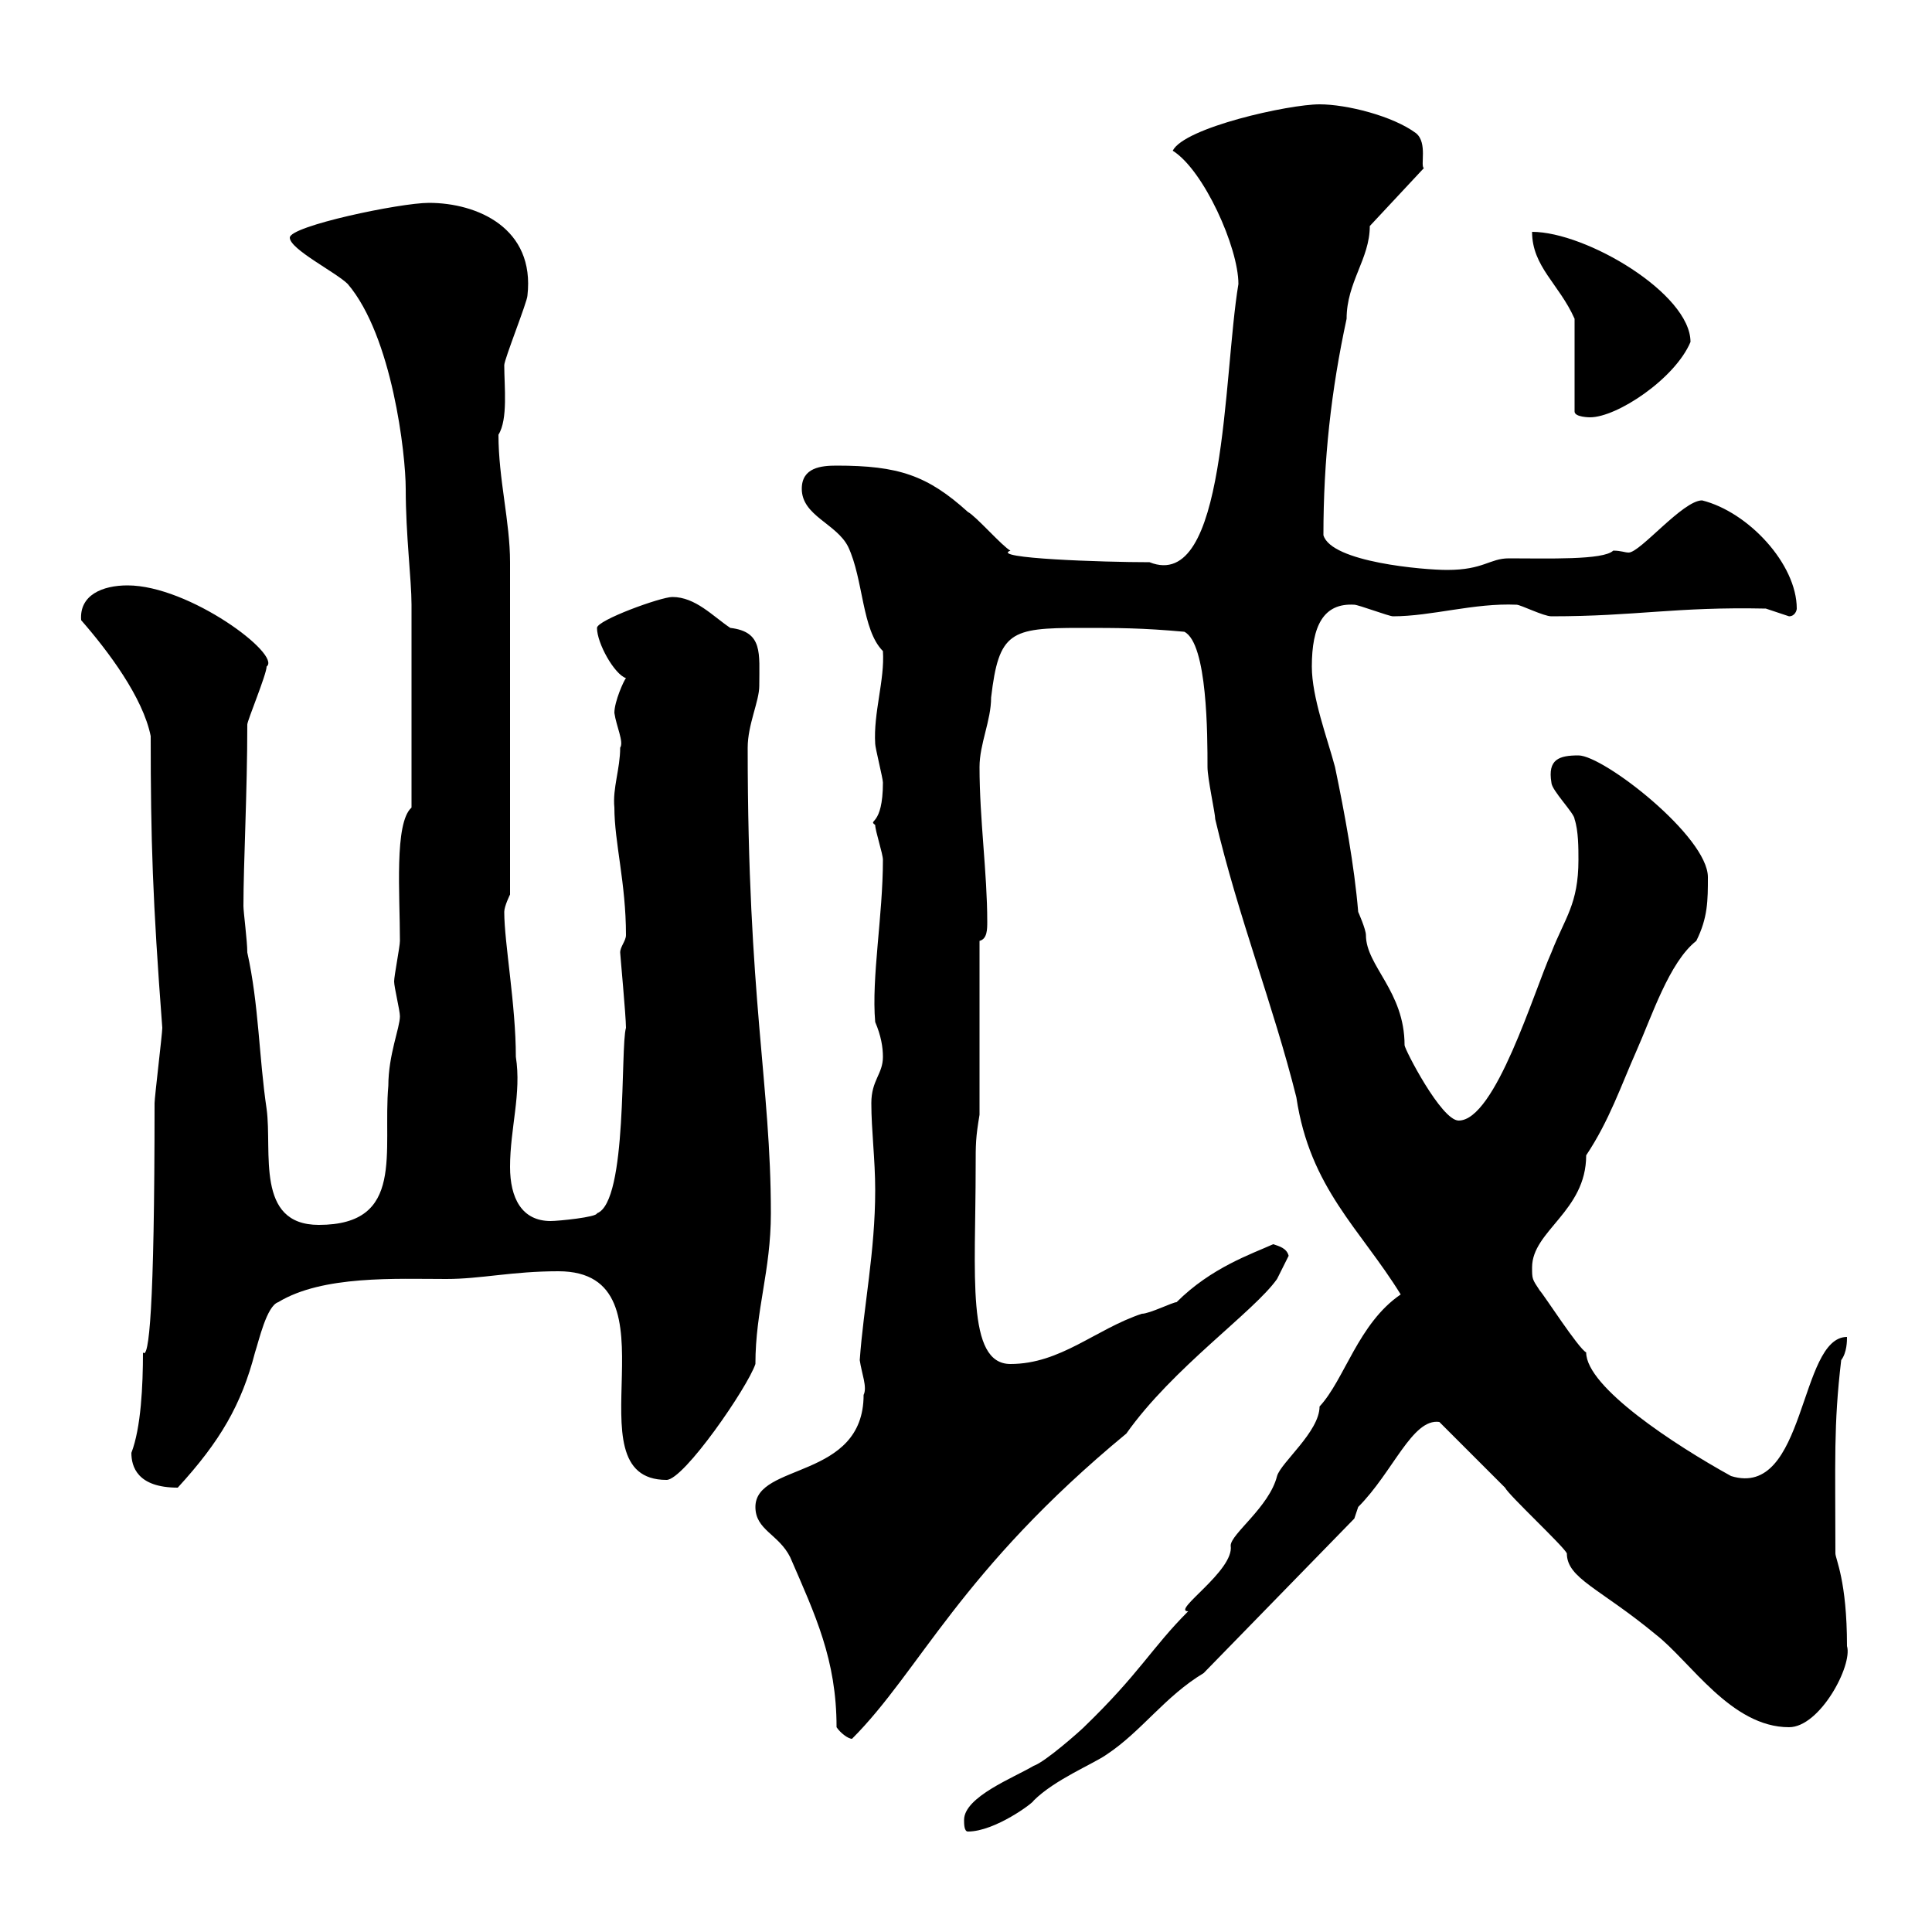 <svg xmlns="http://www.w3.org/2000/svg" xmlns:xlink="http://www.w3.org/1999/xlink" width="300" height="300"><path d="M149.70 282.60C149.70 283.20 149.70 284.40 150.30 284.40C154.50 284.40 160.50 279.90 160.50 279.60C163.80 276.30 169.80 273.90 171.90 272.40C177.30 268.80 180.90 263.40 186.90 259.80L210.30 235.80C210.30 235.80 210.90 234 210.90 234C216.30 228.60 219.30 220.20 223.50 220.80C227.10 224.40 230.10 227.40 233.70 231C234.30 232.20 242.70 240 243.30 241.20C243.30 245.10 248.40 246.60 257.10 253.80C262.50 258 268.80 268.20 277.80 268.20C282.60 268.20 287.70 258.60 286.80 255.60C286.80 245.40 285 242.10 285 241.20C285 226.80 284.70 221.40 285.90 211.20C286.80 210 286.80 208.20 286.80 207.60C279.30 207.60 280.50 232.80 268.80 229.20C260.10 224.40 246.30 215.40 246.30 210C245.10 209.40 239.70 201 239.10 200.40C237.90 198.60 237.90 198.60 237.90 196.80C237.90 191.10 246.30 188.10 246.30 179.40C249.90 174 251.70 168.60 254.10 163.20C256.50 157.80 259.20 149.40 263.40 146.10C265.20 142.50 265.20 139.80 265.20 136.20C265.20 129.90 249 117.30 245.10 117.30C242.10 117.30 240.30 117.90 240.90 121.50C240.90 122.70 244.50 126.30 244.50 127.20C245.10 129 245.10 131.70 245.10 133.50C245.10 140.40 243 142.50 240.90 147.90C238.20 153.90 232.20 174 226.50 174C223.80 174 218.10 162.90 218.10 162.30C218.10 153.90 212.10 150 212.10 145.20C212.10 144.30 210.90 141.60 210.90 141.60C210.30 134.40 208.80 126.30 207.30 119.10C206.10 114.60 203.70 108.30 203.70 103.50C203.70 97.20 205.50 93.60 210.30 93.90C210.90 93.90 215.70 95.70 216.30 95.70C222.30 95.70 228.90 93.60 235.50 93.90C236.10 93.90 239.70 95.70 240.90 95.70C254.10 95.70 260.10 94.20 274.20 94.50C274.20 94.50 277.80 95.70 277.80 95.70C278.70 95.70 279 94.80 279 94.50C279 87.60 271.50 79.50 264.30 77.70C261.30 77.70 254.70 85.80 252.90 85.80C252.30 85.80 251.70 85.50 250.50 85.50C249 87 240.30 86.70 234.30 86.70C231.30 86.70 230.40 88.50 224.70 88.50C221.10 88.50 206.70 87.30 205.50 83.10C205.50 71.40 206.70 60.60 209.10 49.50C209.10 43.80 212.70 40.20 212.70 35.10L221.10 26.10C220.50 25.80 221.70 22.20 219.90 20.70C216.30 18 209.10 16.20 204.90 16.20C200.10 16.20 183.90 19.80 182.10 23.40C186.90 26.40 192.30 38.40 192.30 44.10C189.90 58.50 190.50 92.10 178.50 87.30C171.30 87.30 153.60 86.70 156.90 85.50C155.70 84.90 151.50 80.10 150.30 79.50C144 73.80 139.50 72.30 129.90 72.30C127.50 72.30 124.50 72.60 124.50 75.90C124.50 80.10 129.90 81.30 131.70 84.90C134.10 90 133.80 97.80 137.10 101.10C137.40 105.60 135.60 110.70 135.90 115.50C135.90 116.10 137.10 120.90 137.10 121.50C137.10 128.40 134.70 127.20 135.90 128.10C135.90 129 137.10 132.60 137.10 133.50C137.10 142.20 135.30 151.80 135.90 158.70C136.80 160.80 137.10 162.60 137.10 164.10C137.10 166.80 135.30 167.70 135.30 171.30C135.30 175.50 135.90 180 135.90 184.80C135.90 194.40 134.10 202.80 133.50 211.20C133.80 213.30 134.70 215.40 134.10 216.60C134.10 229.80 117.30 227.10 117.30 234C117.30 237.60 120.90 238.20 122.70 241.80C126.60 250.80 129.90 257.70 129.90 268.20C130.50 269.10 131.70 270 132.30 270C142.80 259.50 149.10 243.90 174.90 222.60C182.10 212.40 194.70 203.70 198.30 198.60L200.10 195C199.80 193.80 198.60 193.50 197.70 193.20C194.40 194.70 188.10 196.80 182.70 202.20C182.10 202.20 178.50 204 177.30 204C170.10 206.40 164.70 211.80 156.90 211.80C150 211.80 151.50 198 151.50 181.20C151.50 177.60 151.50 176.70 152.10 173.10L152.10 146.10C153.30 145.80 153.30 144.30 153.30 143.10C153.30 135.60 152.10 127.20 152.10 119.10C152.10 115.50 153.90 111.90 153.90 108.30C155.10 98.10 156.90 97.50 167.70 97.50C173.70 97.50 177.30 97.50 183.90 98.10C187.50 99.90 187.50 114.30 187.50 119.10C187.50 120.90 188.70 126.30 188.70 127.20C192.30 142.50 197.70 156 201.30 170.40C203.40 184.50 211.20 190.80 217.50 201C210.90 205.50 208.80 214.20 204.90 218.40C204.90 222.30 198.90 227.10 198.30 229.20C197.10 234 191.10 238.20 191.10 240C191.70 243.90 181.80 250.20 184.50 250.20C178.80 255.90 177 259.80 168.30 268.20C167.70 268.80 162.30 273.60 160.50 274.20C157.50 276 149.70 279 149.70 282.60ZM20.40 225.60C20.40 227.70 21.30 231 27.60 231C34.20 223.80 37.50 218.10 39.60 210C40.20 208.20 41.40 202.80 43.20 202.20C50.10 198 61.50 198.60 69.30 198.60C74.70 198.60 79.50 197.40 86.70 197.40C106.20 197.40 87.90 229.80 103.50 229.80C106.20 229.80 116.10 215.40 117.30 211.80C117.30 203.40 119.70 197.40 119.70 188.40C119.70 168.30 116.10 155.40 116.10 116.10C116.10 112.50 117.90 108.90 117.90 106.50C117.90 101.40 118.50 98.10 113.40 97.50C110.70 95.70 108 92.70 104.40 92.70C102.60 92.70 92.70 96.30 92.70 97.50C92.70 99.90 95.40 104.70 97.20 105.30C96.90 105.60 95.40 108.90 95.40 110.70C95.70 112.80 96.90 115.20 96.30 116.10C96.30 119.40 95.10 122.40 95.40 125.40C95.40 130.80 97.20 137.10 97.20 145.20C97.20 146.10 96.30 147 96.30 147.90C96.30 148.20 97.20 157.80 97.20 159.60C96.30 162.60 97.50 186.60 92.70 188.40C92.70 189 86.70 189.60 85.50 189.60C81 189.60 79.20 186 79.20 181.20C79.20 175.20 81 169.80 80.10 164.10C80.10 156 78.30 146.40 78.30 141.60C78.30 140.70 79.20 138.90 79.20 138.90C79.20 121.20 79.20 97.80 79.20 87.30C79.20 81 77.40 74.40 77.40 67.50C78.90 65.10 78.30 60 78.30 56.70C78.30 55.80 81.90 46.80 81.90 45.90C83.10 35.40 74.10 31.50 66.60 31.50C62.10 31.50 45 35.10 45 36.90C45 38.70 52.20 42.30 54 44.10C60.90 52.20 63 70.50 63 75.90C63 83.10 63.90 90 63.90 93.90L63.90 125.40C61.20 127.80 62.10 138.90 62.10 146.10C62.10 147 61.20 151.50 61.20 152.40C61.20 153.30 62.10 156.90 62.10 157.80C62.10 159.60 60.30 163.80 60.30 168.60C59.40 178.80 63 190.20 49.50 190.20C39.60 190.20 42.30 178.80 41.40 172.20C40.20 164.10 40.20 156 38.40 147.90C38.40 146.10 37.80 141.60 37.80 140.70C37.80 134.10 38.40 123 38.40 112.50C38.40 111.90 41.40 104.70 41.40 103.50C43.80 101.70 29.40 90.90 19.80 90.90C15.90 90.90 12.30 92.40 12.60 96.30C16.80 101.10 22.20 108.30 23.40 114.30C23.40 130.50 23.70 139.80 25.20 159.60C25.20 160.50 24 170.40 24 171.30C24 203.70 23.10 211.20 22.20 210C22.20 215.10 21.90 221.70 20.40 225.60ZM244.50 49.50L244.50 63.90C244.50 64.80 246.90 64.80 246.90 64.80C251.10 64.80 260.10 58.80 262.50 53.10C262.50 45.60 246.30 36 237.90 36C237.90 41.40 242.10 44.10 244.50 49.50Z"/></svg>